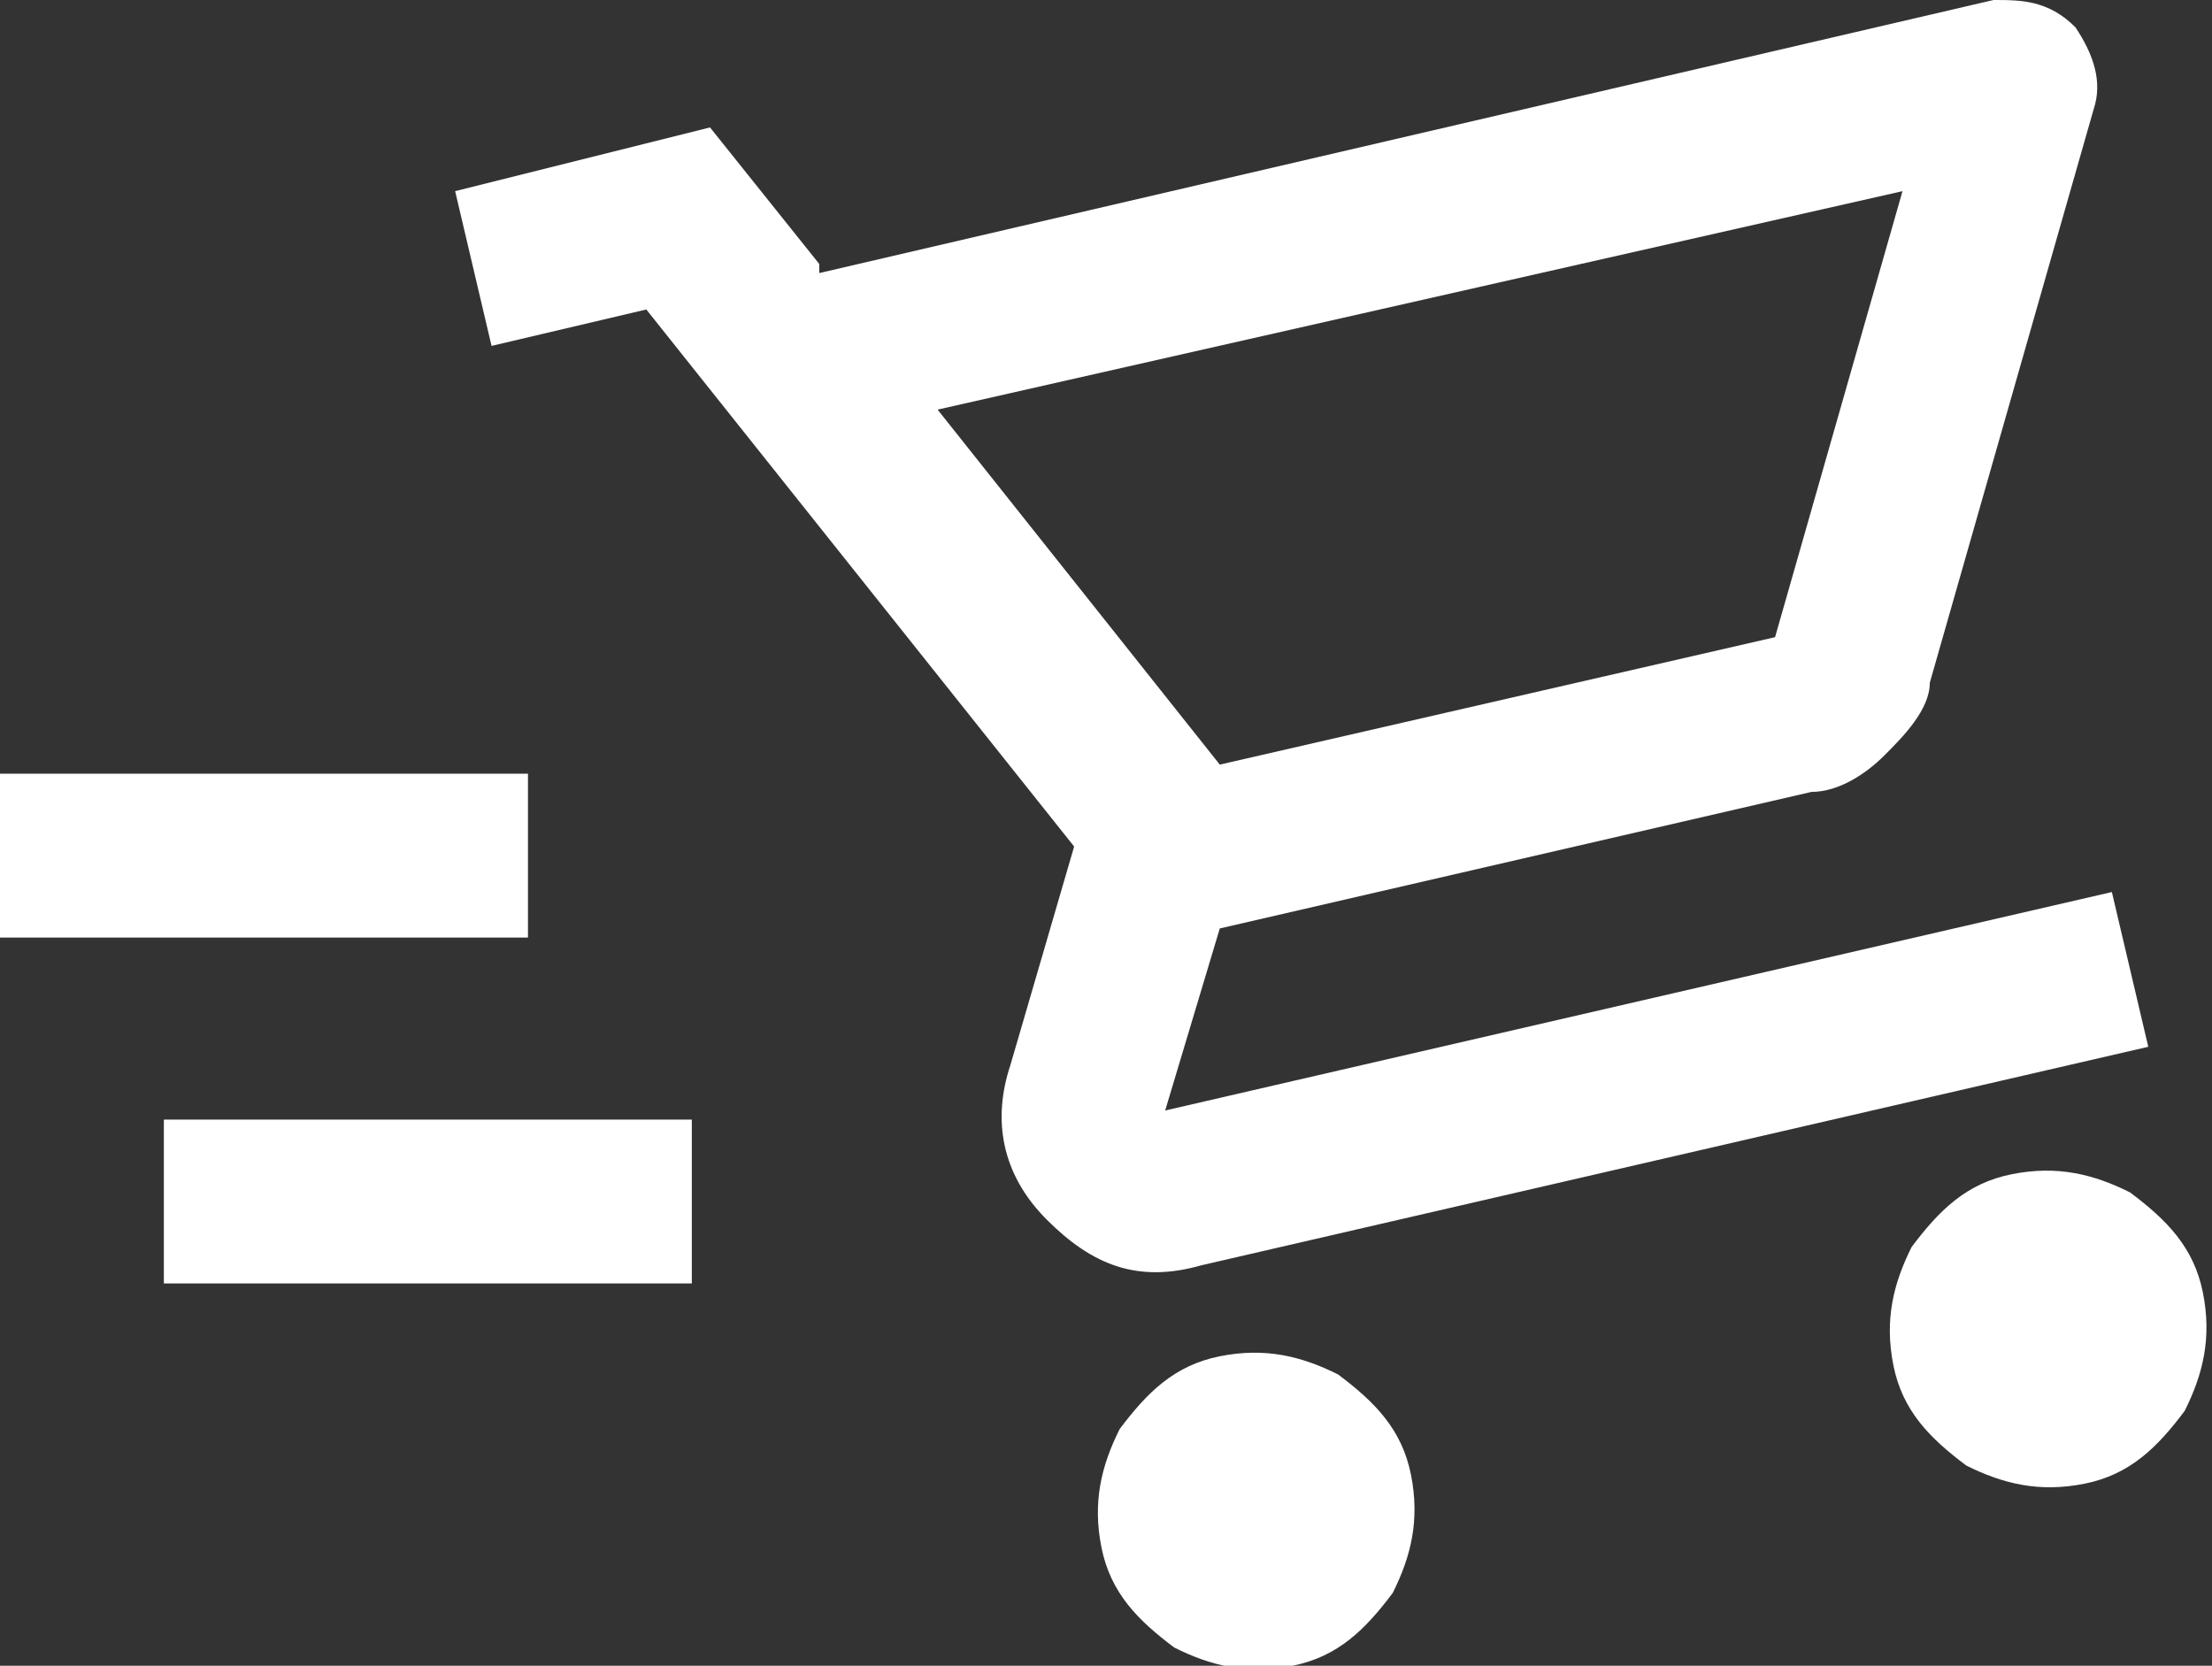 <?xml version="1.0" encoding="UTF-8"?>
<svg id="Ebene_1" data-name="Ebene 1" xmlns="http://www.w3.org/2000/svg" version="1.1" viewBox="0 0 24.3 18.3">
  <rect x="0" y="0" width="24.3" height="18.3" fill="#333333" stroke="none"/>
  <defs>
    <style>
      .cls-1 {
        fill: #fff;
        stroke-width: 0px;
      }
    </style>
  </defs>
  <rect class="cls-1" x="1.8" y="12.3" width="5.8" height="1.8"/>
  <rect class="cls-1" y="8.5" width="5.8" height="1.8"/>
  <path class="cls-1" d="M13.4,8.4l6.1-1.4-6.1,1.4ZM9,3L21.9,0c.3,0,.6,0,.9.3.2.3.3.6.2.9l-1.8,6.3c0,.3-.3.6-.5.8-.2.2-.5.4-.8.4l-6.5,1.5-.6,2,10.4-2.4.4,1.7-10.4,2.4c-.7.2-1.2,0-1.7-.5-.5-.5-.6-1.1-.4-1.7l.7-2.4L7.1,3.4l-1.7.4-.4-1.7,2.8-.7,1.2,1.5ZM10.3,4.5l3.1,3.9,6.1-1.4,1.4-4.9-10.6,2.4ZM22.9,16.3c-.5.1-.9,0-1.3-.2-.4-.3-.7-.6-.8-1.1-.1-.5,0-.9.2-1.3.3-.4.6-.7,1.1-.8.5-.1.9,0,1.3.2.4.3.7.6.8,1.1.1.5,0,.9-.2,1.3-.3.4-.6.7-1.1.8M14.2,18.3c-.5.1-.9,0-1.3-.2-.4-.3-.7-.6-.8-1.1-.1-.5,0-.9.2-1.3.3-.4.6-.7,1.1-.8.5-.1.9,0,1.3.2.4.3.7.6.8,1.1.1.5,0,.9-.2,1.3-.3.4-.6.7-1.1.8"/>
</svg>